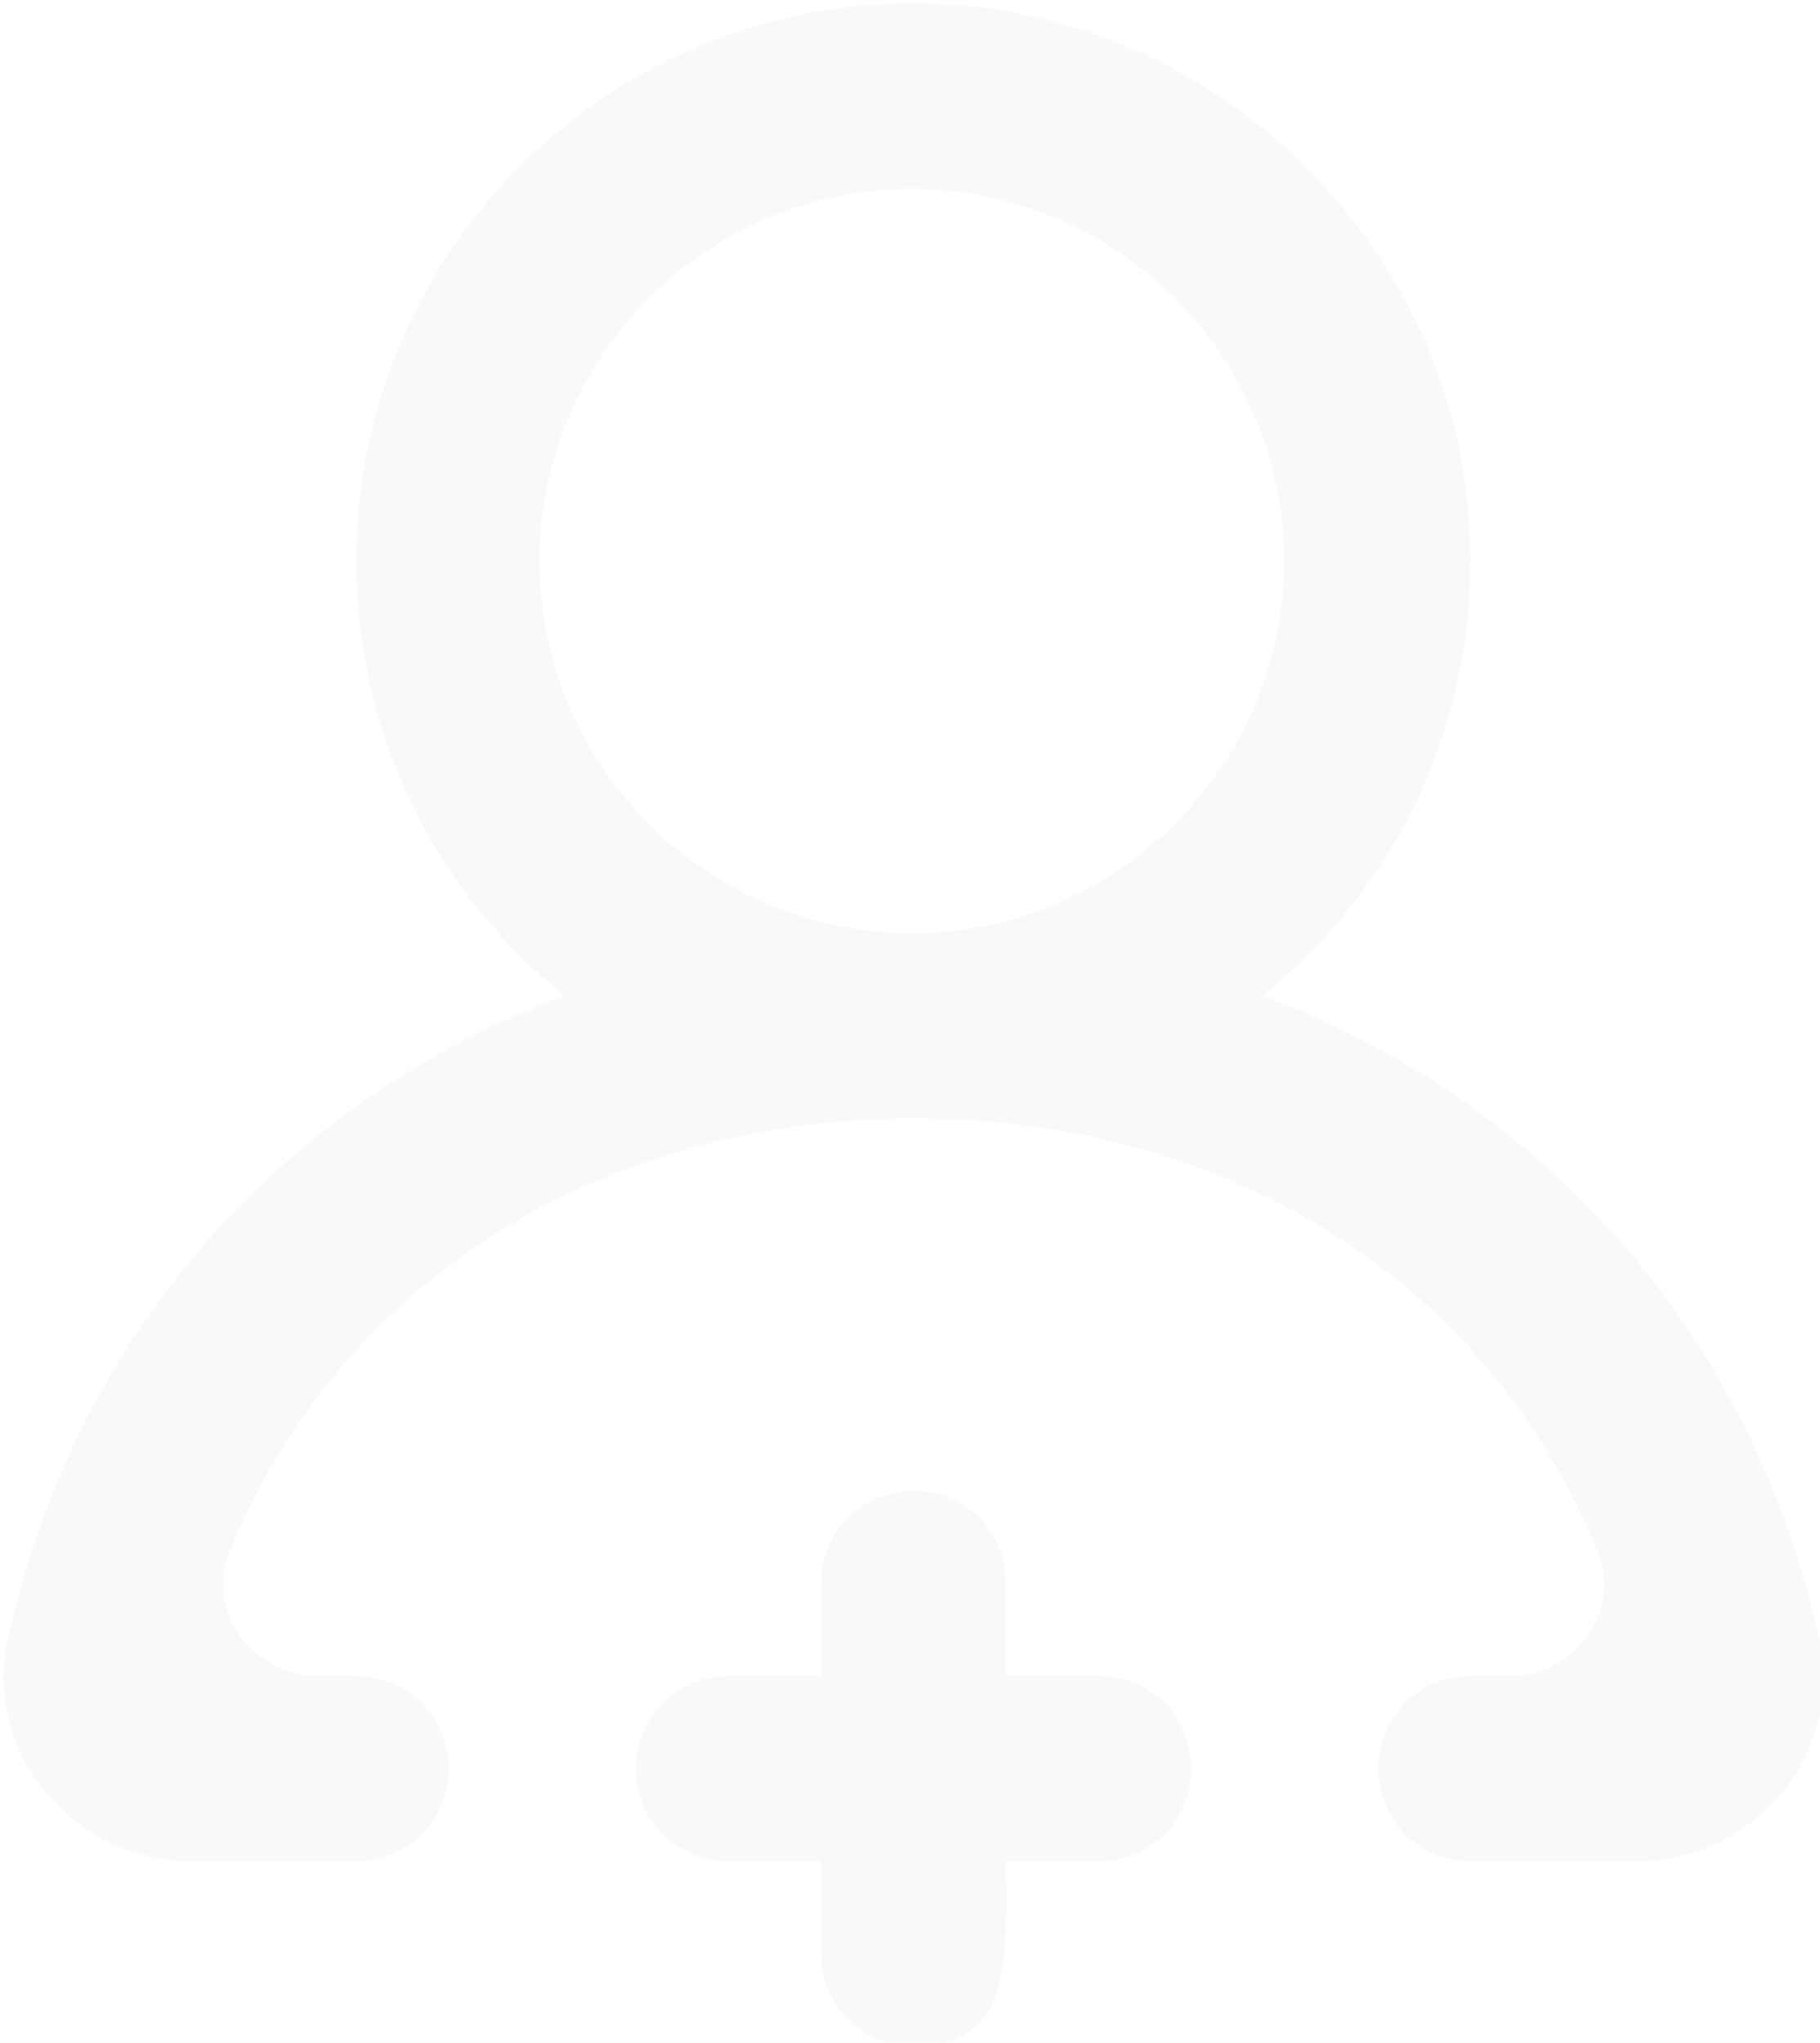 <?xml version="1.0" encoding="utf-8"?>
<!-- Generator: Adobe Illustrator 21.0.0, SVG Export Plug-In . SVG Version: 6.00 Build 0)  -->
<svg version="1.1" id="Layer_1" xmlns="http://www.w3.org/2000/svg" xmlns:xlink="http://www.w3.org/1999/xlink" x="0px" y="0px"
	 viewBox="0 0 102.2 114.7" style="enable-background:new 0 0 102.2 114.7;" xml:space="preserve">
<style type="text/css">
	.st0{fill:#faf8fb;}
</style>

<defs>
	<filter id="innershadow" x0="-50%" y0="-50%" width="200%" height="200%">
		<feGaussianBlur in="SourceAlpha" stdDeviation="0.4" result="blur"/>
		<feOffset dy="0.1" dx="0.1"/>
		<feComposite in2="SourceAlpha" operator="arithmetic" k2="-0.24" k3="0.24" result="shadowDiff"/>
		
					<feFlood flood-color="#F4F2F8" flood-opacity="0.1"/>
			<feComposite in2="shadowDiff" operator="in"/>
			<feComposite in2="SourceGraphic" operator="over" result="firstfilter"/>
				
				
				<feGaussianBlur in="firstfilter" stdDeviation="0.1" result="blur2"/>
		<feOffset dy="0.1" dx="0.1"/>
		<feComposite in2="firstfilter" operator="arithmetic" k2="-0.24" k3="0.24" result="shadowDiff"/>
		
					<feFlood flood-color="#000" flood-opacity="0.8"/>
		<feComposite in2="shadowDiff" operator="in"/>
		<feComposite in2="firstfilter" operator="over"/>
	</filter>
</defs>

<path id="profile_x5F_plus_x5F_round" filter="url(#innershadow)" class="st0" d="M66.7,99.1c0,2.9-2.3,5.2-5.2,5.2h-5.2c0,5.2,0.5,10.4-5.2,10.4
	c-2.9,0-5.2-2.3-5.2-5.2v-5.2h-5.2c-2.9,0-5.2-2.3-5.2-5.2s2.3-5.2,5.2-5.2h5.2v-5.2c0-2.9,2.3-5.2,5.2-5.2c2.9,0,5.2,2.3,5.2,5.2
	v5.2h5.2C64.4,93.9,66.7,96.2,66.7,99.1z M91.7,104.3h-9.3c-2.9,0-5.2-2.3-5.2-5.2s2.3-5.2,5.2-5.2h2.2c3.6,0,6.3-3.6,4.9-7
	c-6.3-15.5-21.1-24.3-38.4-24.3c-17.3,0-32.1,8.9-38.4,24.3c-1.4,3.3,1.3,7,4.9,7h2.2c2.9,0,5.2,2.3,5.2,5.2s-2.3,5.2-5.2,5.2h-9.3
	c-6.5,0-11.6-6-10.3-12.3C4,74.5,15.9,61.6,31.5,55.7C24.4,50,19.8,41.2,19.8,31.3c0-18.5,16.1-33.3,35-31.1
	C68.6,1.9,79.9,12.8,82,26.5c1.8,11.8-3.1,22.6-11.3,29.2c15.6,5.9,27.5,18.8,31.3,36.3C103.3,98.4,98.2,104.3,91.7,104.3z
	 M71.9,31.3c0-11.5-9.4-20.9-20.9-20.9s-20.9,9.4-20.9,20.9s9.4,20.9,20.9,20.9S71.9,42.8,71.9,31.3z"/>
</svg>
